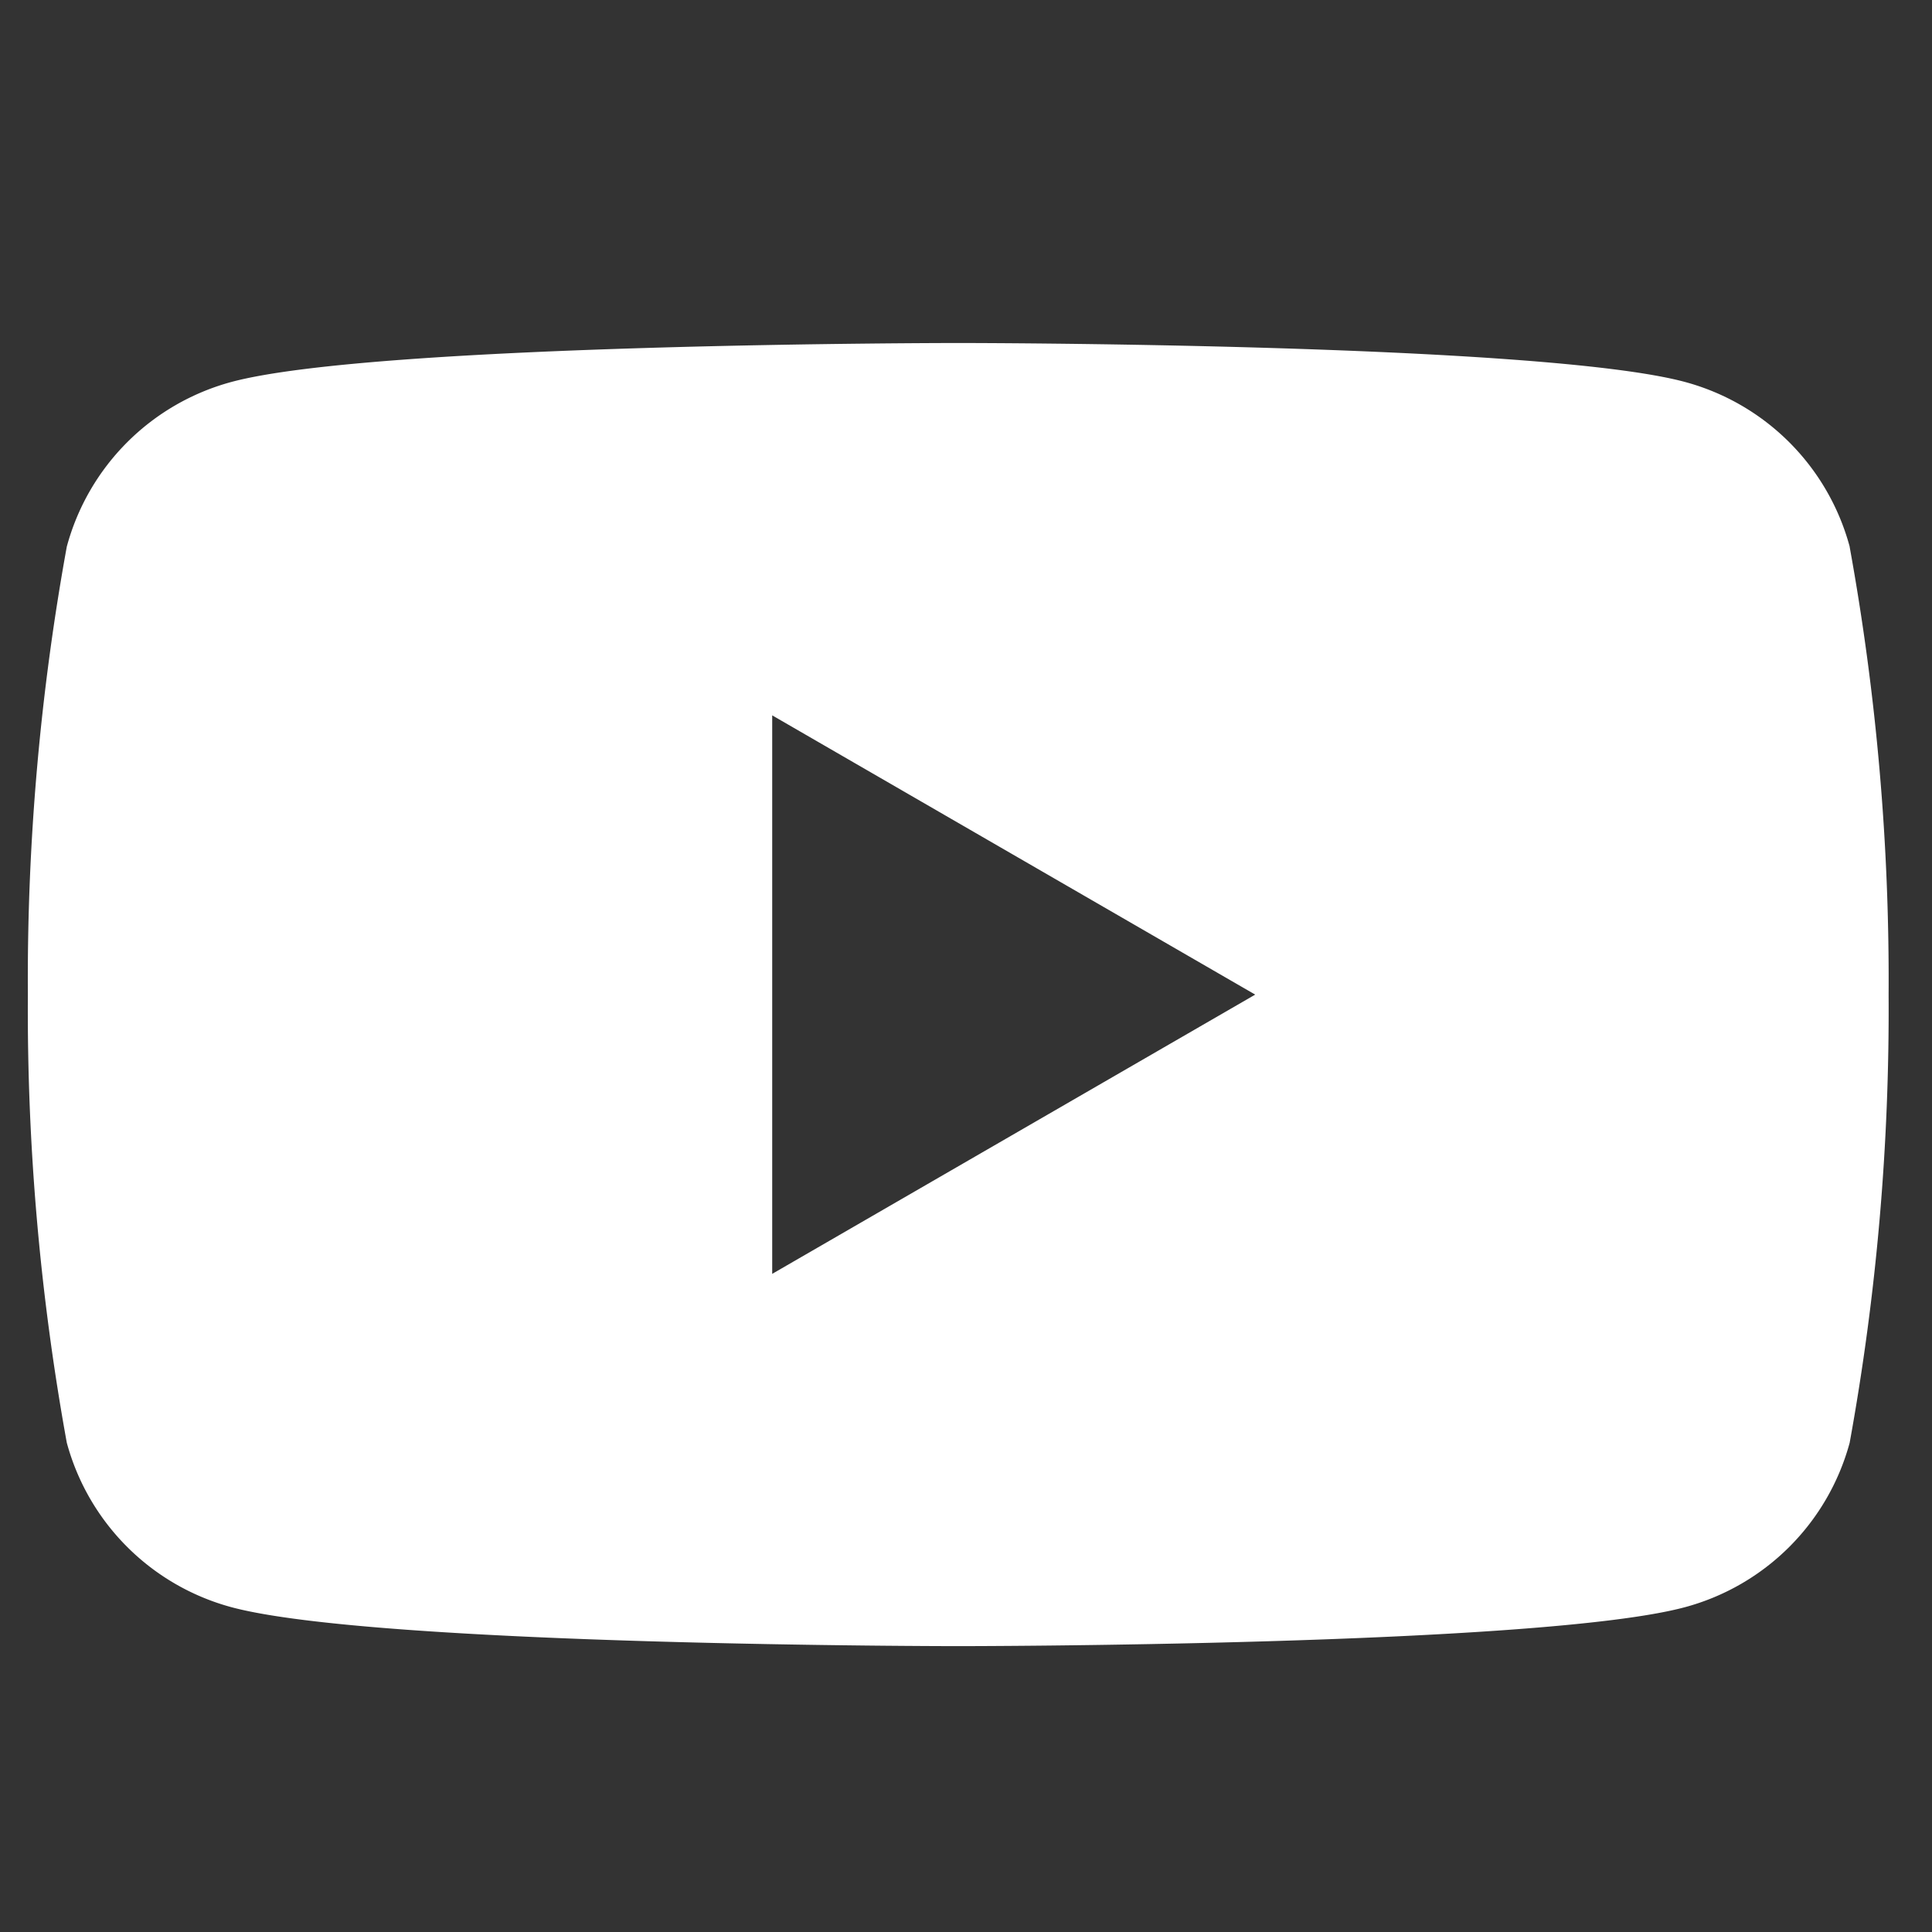 <svg xmlns="http://www.w3.org/2000/svg" xmlns:xlink="http://www.w3.org/1999/xlink" width="26" height="26" viewBox="0 0 26 26">
  <rect x="0" y="0" width="26" height="26" fill="#333333" stroke="none"/>
  <defs>
    <clipPath id="clip-path">
      <rect id="長方形_441" data-name="長方形 441" width="26" height="26" transform="translate(-9649 10647.7)" fill="#fff"/>
    </clipPath>
  </defs>
  <g id="マスクグループ_5" data-name="マスクグループ 5" transform="translate(9649 -10647.7)" clip-path="url(#clip-path)">
    <path id="パス_4864" data-name="パス 4864" d="M24.517,2.74A3.144,3.144,0,0,0,22.3.524C20.35,0,12.521,0,12.521,0S4.691,0,2.74.524A3.144,3.144,0,0,0,.524,2.74,32.546,32.546,0,0,0,0,8.769,32.582,32.582,0,0,0,.524,14.8,3.144,3.144,0,0,0,2.74,17.013c1.951.524,9.78.524,9.78.524s7.829,0,9.78-.524A3.144,3.144,0,0,0,24.517,14.8a32.546,32.546,0,0,0,.524-6.028,32.582,32.582,0,0,0-.524-6.028m-14.5,9.78V5.011l6.5,3.758-6.5,3.758Z" transform="translate(-9648.625 10652.316)" fill="#fff"/>
  </g>
</svg>

